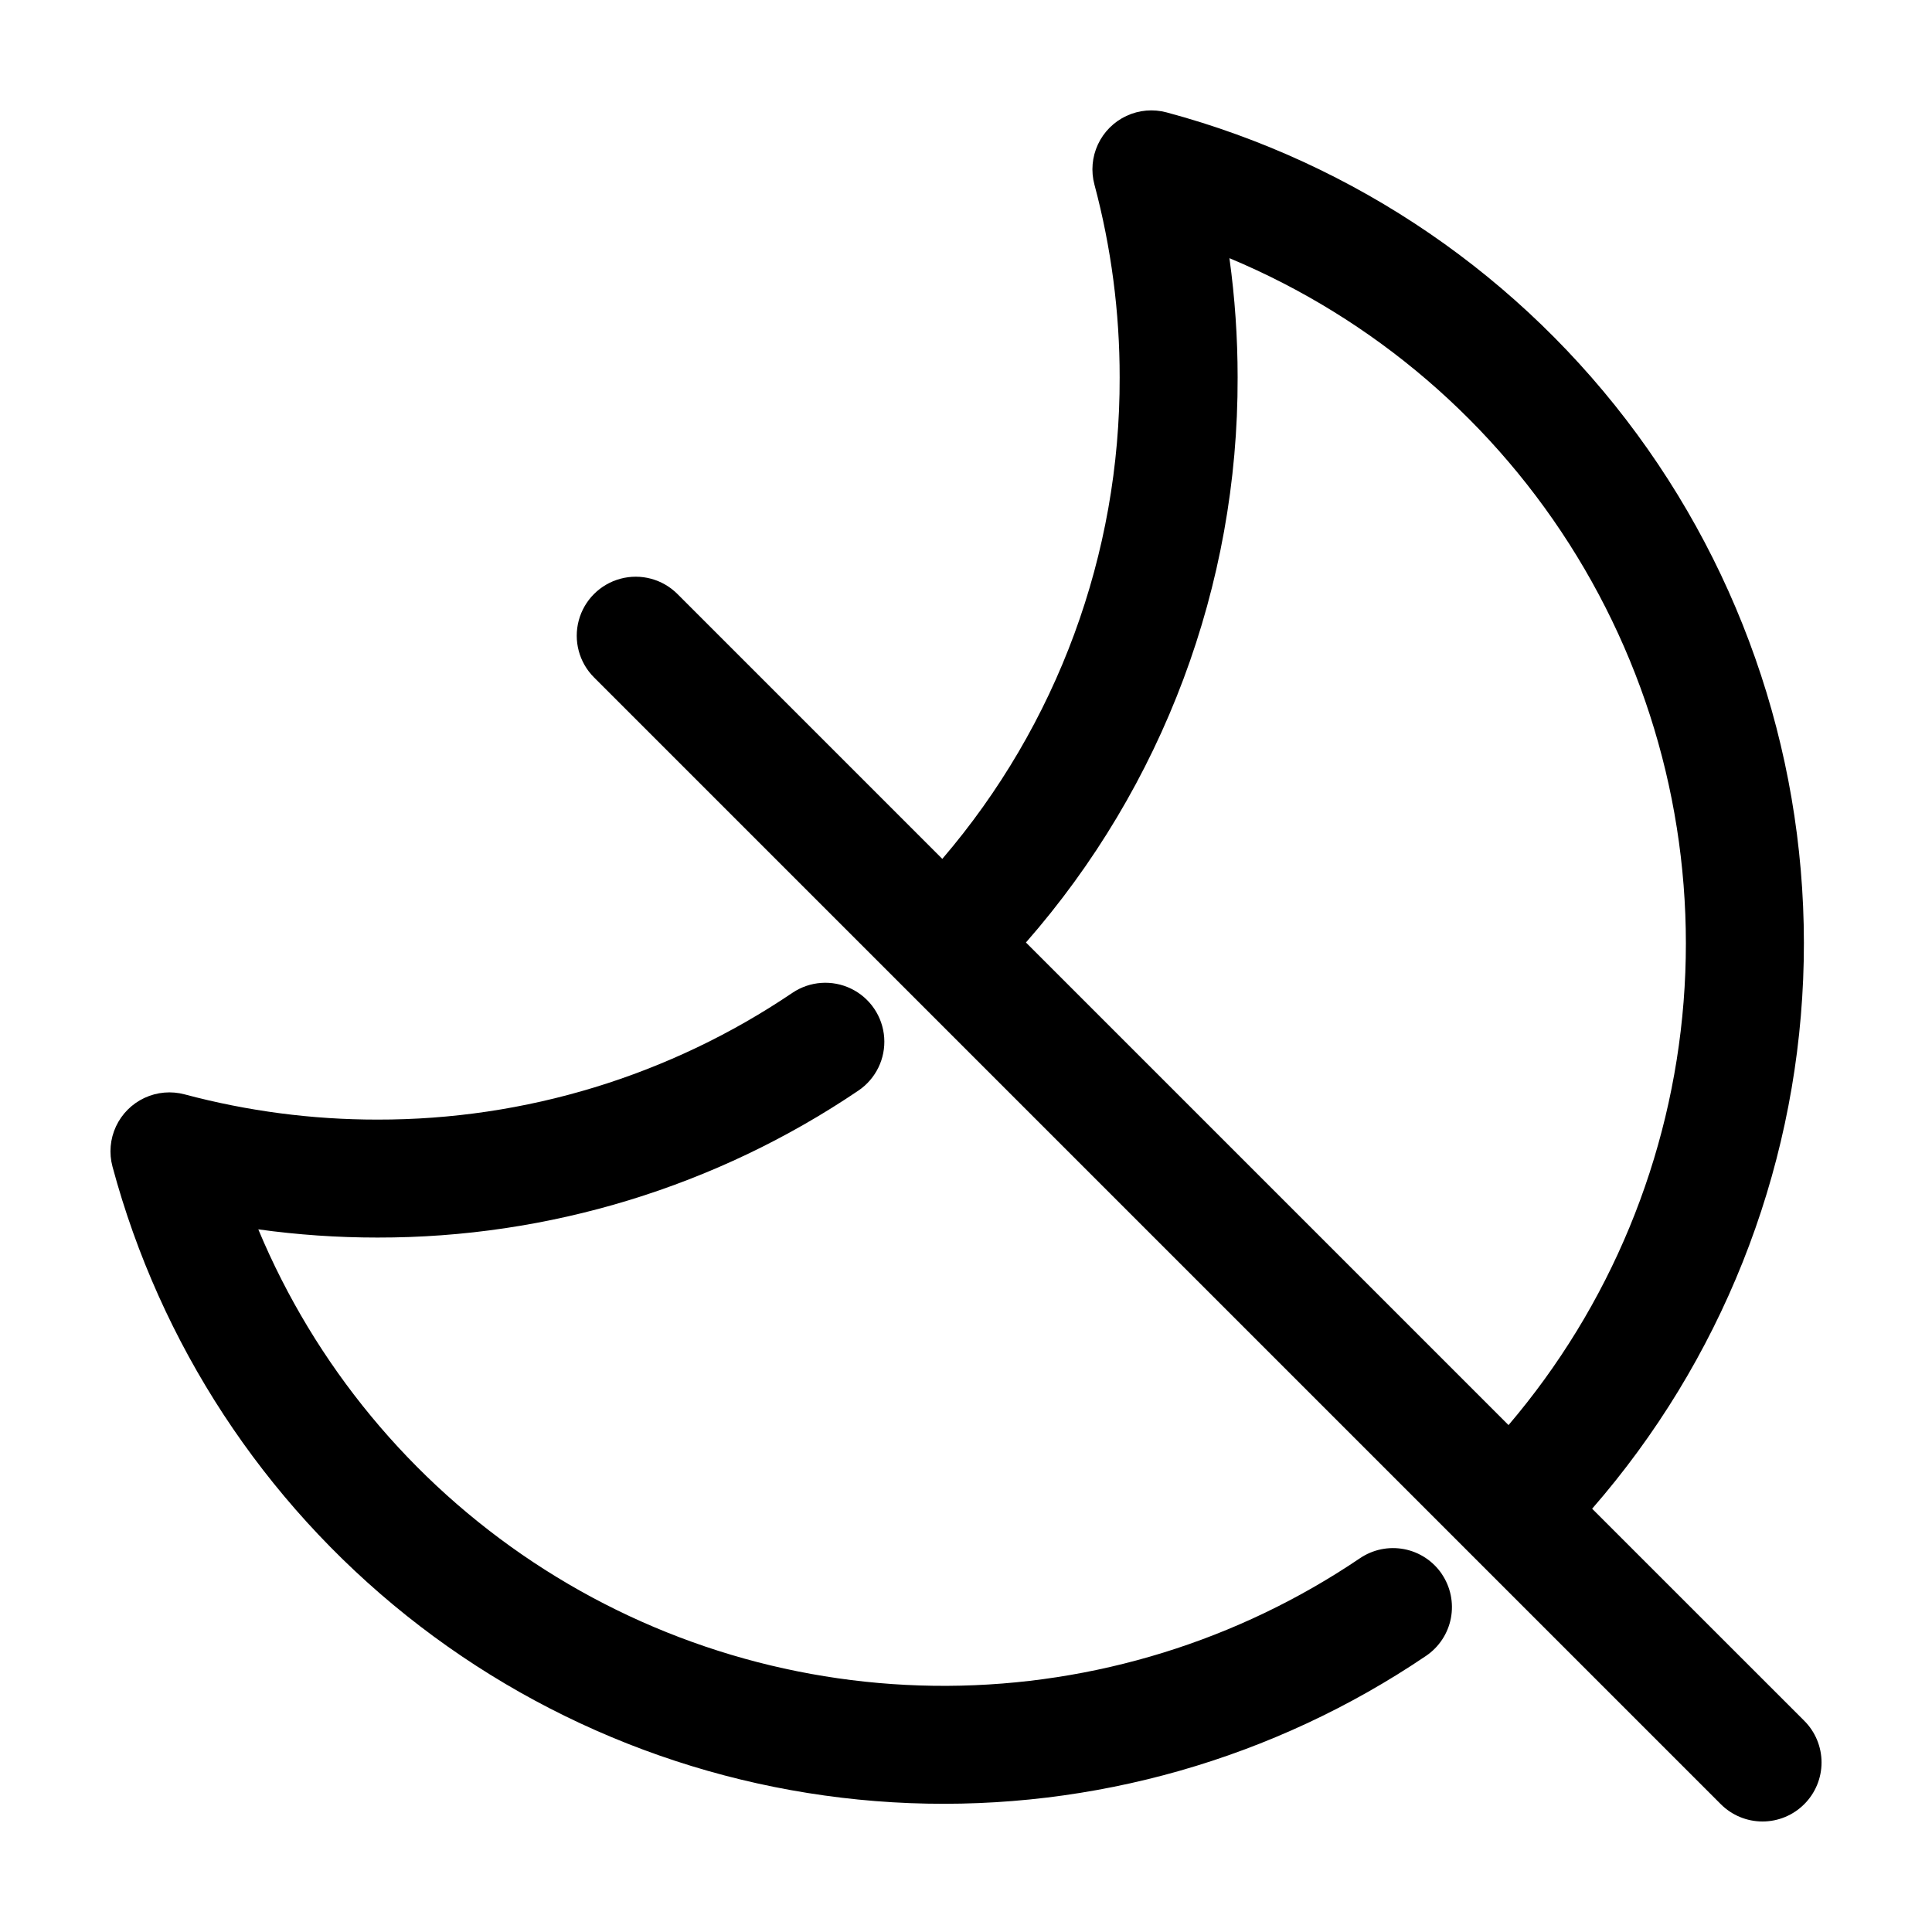<?xml version="1.0" encoding="UTF-8"?>
<!-- Uploaded to: ICON Repo, www.svgrepo.com, Generator: ICON Repo Mixer Tools -->
<svg fill="#000000" width="800px" height="800px" version="1.1" viewBox="144 144 512 512" xmlns="http://www.w3.org/2000/svg">
 <path d="m526.08 561.11c2.328 3.426 3.199 7.644 2.422 11.715-0.781 4.07-3.148 7.668-6.578 9.992-40.277 27.266-88.219 40.941-136.82 39.031-48.602-1.914-95.316-19.312-133.33-49.656-38.012-30.344-65.328-72.047-77.961-119.02-0.957-3.551-0.629-7.324 0.922-10.656 1.555-3.336 4.234-6.012 7.566-7.566 3.332-1.551 7.109-1.879 10.66-0.922 16.648 4.441 33.809 6.688 51.039 6.676 39.195 0.07 77.512-11.629 109.98-33.582 4.629-3.129 10.57-3.547 15.59-1.102 5.019 2.441 8.355 7.379 8.75 12.949 0.395 5.57-2.215 10.926-6.84 14.051-37.633 25.453-82.035 39.02-127.46 38.945-10.562 0.004-21.109-0.723-31.57-2.172 15.031 35.984 40.406 66.691 72.914 88.227 32.508 21.539 70.68 32.934 109.68 32.746 38.992-0.191 77.055-11.961 109.35-33.812 3.43-2.324 7.637-3.195 11.707-2.414 4.066 0.777 7.656 3.141 9.984 6.566zm96.055 61.02c-2.93 2.934-6.906 4.582-11.051 4.582s-8.121-1.648-11.051-4.582l-298.61-298.61c-3.949-3.945-5.492-9.703-4.047-15.098 1.445-5.394 5.66-9.609 11.055-11.055 5.394-1.445 11.152 0.098 15.098 4.047l70.191 70.195c30.457-35.531 47.137-80.816 47-127.61 0.016-17.242-2.231-34.41-6.68-51.066-0.957-3.551-0.629-7.324 0.922-10.66 1.555-3.332 4.231-6.012 7.566-7.562 3.332-1.555 7.106-1.879 10.656-0.922 50.031 13.438 93.996 43.516 124.65 85.273s46.184 92.711 44.02 144.47c-2.164 51.762-21.887 101.24-55.922 140.29l56.203 56.188c2.941 2.93 4.594 6.91 4.594 11.059 0 4.152-1.652 8.133-4.594 11.062zm-206.25-228.36 127.89 127.89c26.895-31.566 43.133-70.82 46.391-112.16 3.262-41.34-6.621-82.656-28.234-118.05-21.613-35.391-53.852-63.051-92.121-79.031 1.449 10.461 2.172 21.008 2.172 31.57 0.156 55.09-19.789 108.34-56.098 149.78z"/>
</svg>